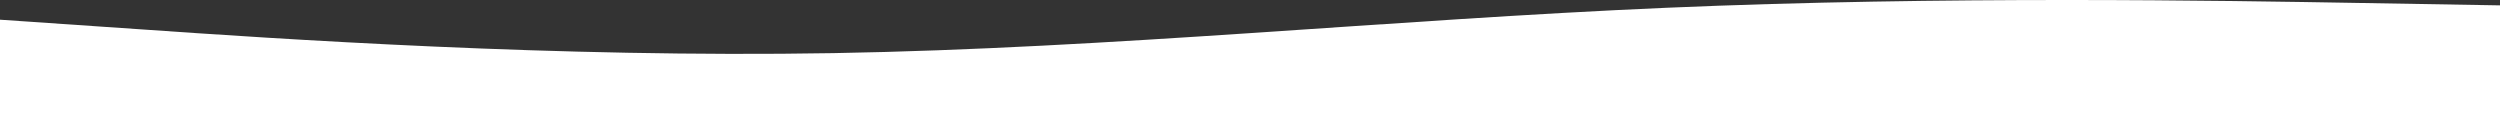 <?xml version="1.0" encoding="UTF-8"?> <svg xmlns="http://www.w3.org/2000/svg" width="2500" height="120" viewBox="0 0 2500 120" fill="none"><rect x="0" y="0" width="2500" height="120" fill="#333333" stroke="none"/> <path fill-rule="evenodd" clip-rule="evenodd" d="M0 19.701L139.583 29.254C277.083 38.806 556.25 57.91 833.333 53.134C1110.42 48.358 1389.58 19.701 1666.67 7.761C1943.75 -4.179 2222.92 0.597 2360.42 2.985L2500 5.373V120H2360.42C2222.92 120 1943.75 120 1666.67 120C1389.58 120 1110.42 120 833.333 120C556.25 120 277.083 120 139.583 120H0V19.701Z" fill="white"></path> </svg> 